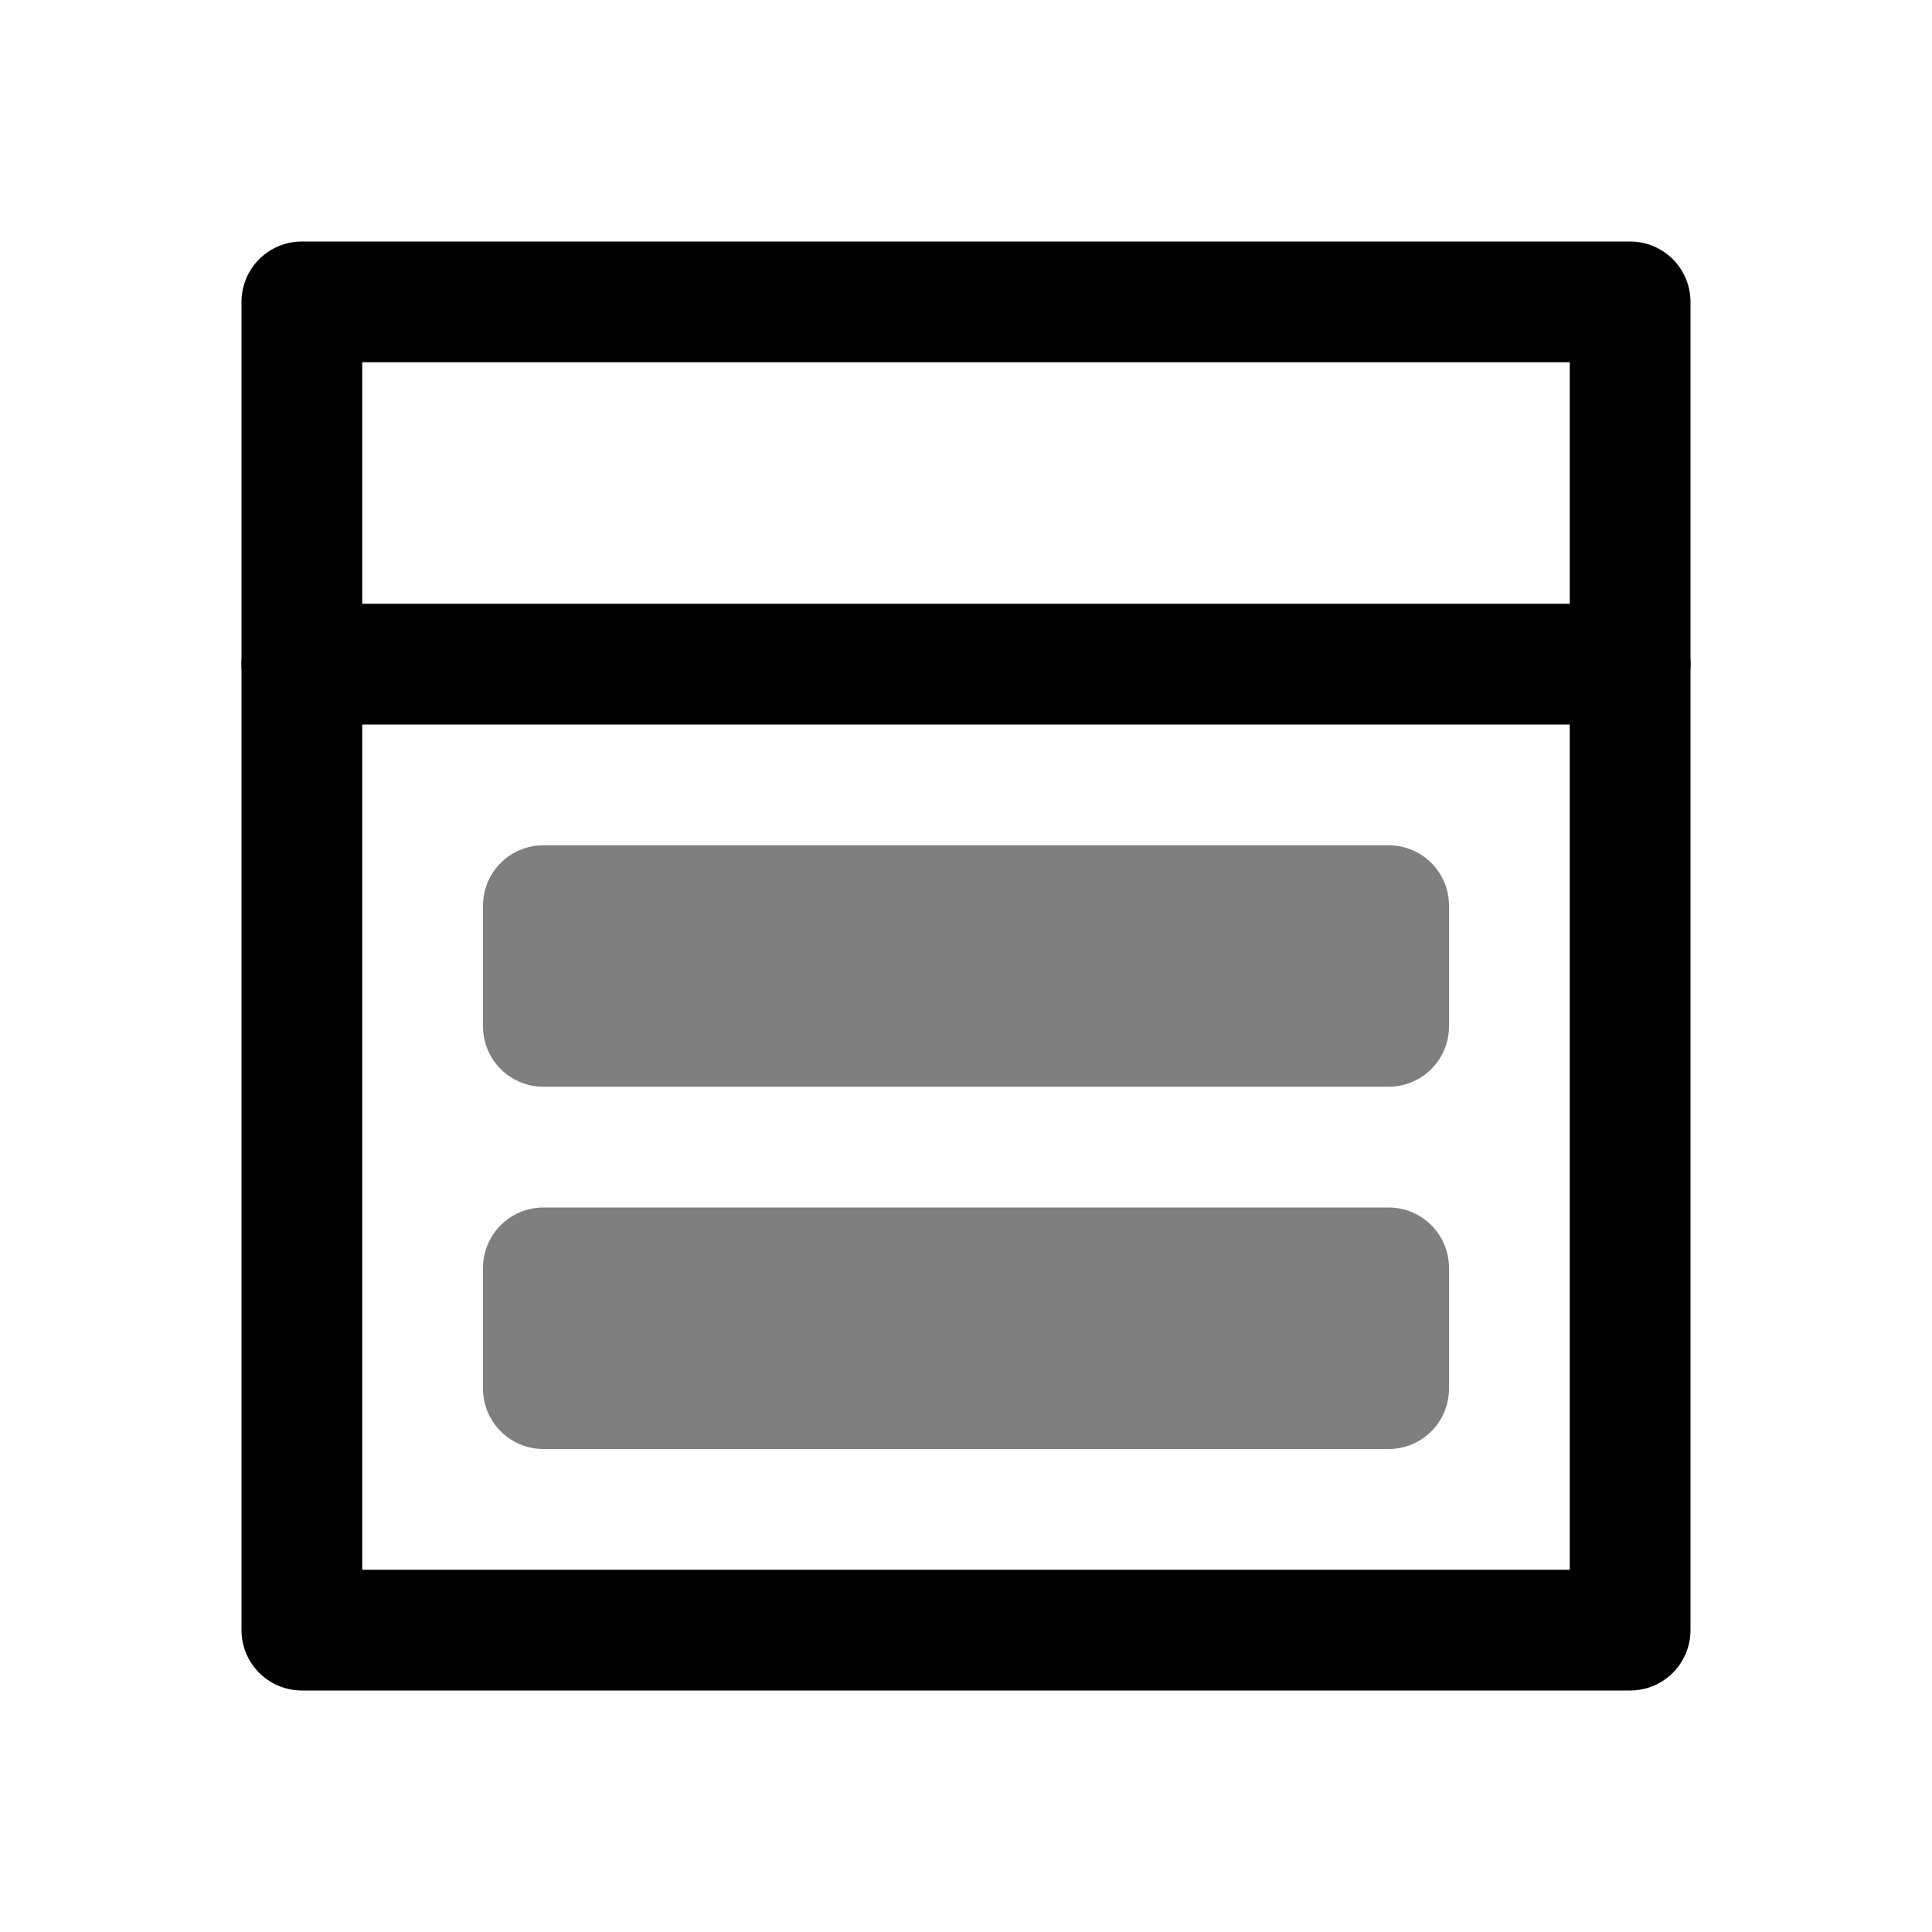 <svg clip-rule="evenodd" stroke-linecap="round" stroke-linejoin="round" stroke-miterlimit="10" viewBox="0 0 16 16" xmlns="http://www.w3.org/2000/svg"><g fill="none" stroke="#000" stroke-linecap="round" stroke-linejoin="miter"><path d="m2.5 2.5h11v11h-11z"/><path d="m2.5 5.5h11"/><g stroke-opacity=".5"><path d="m4.5 7.5h7v1h-7z"/><path d="m4.5 10.5h7v1h-7z"/></g></g></svg>